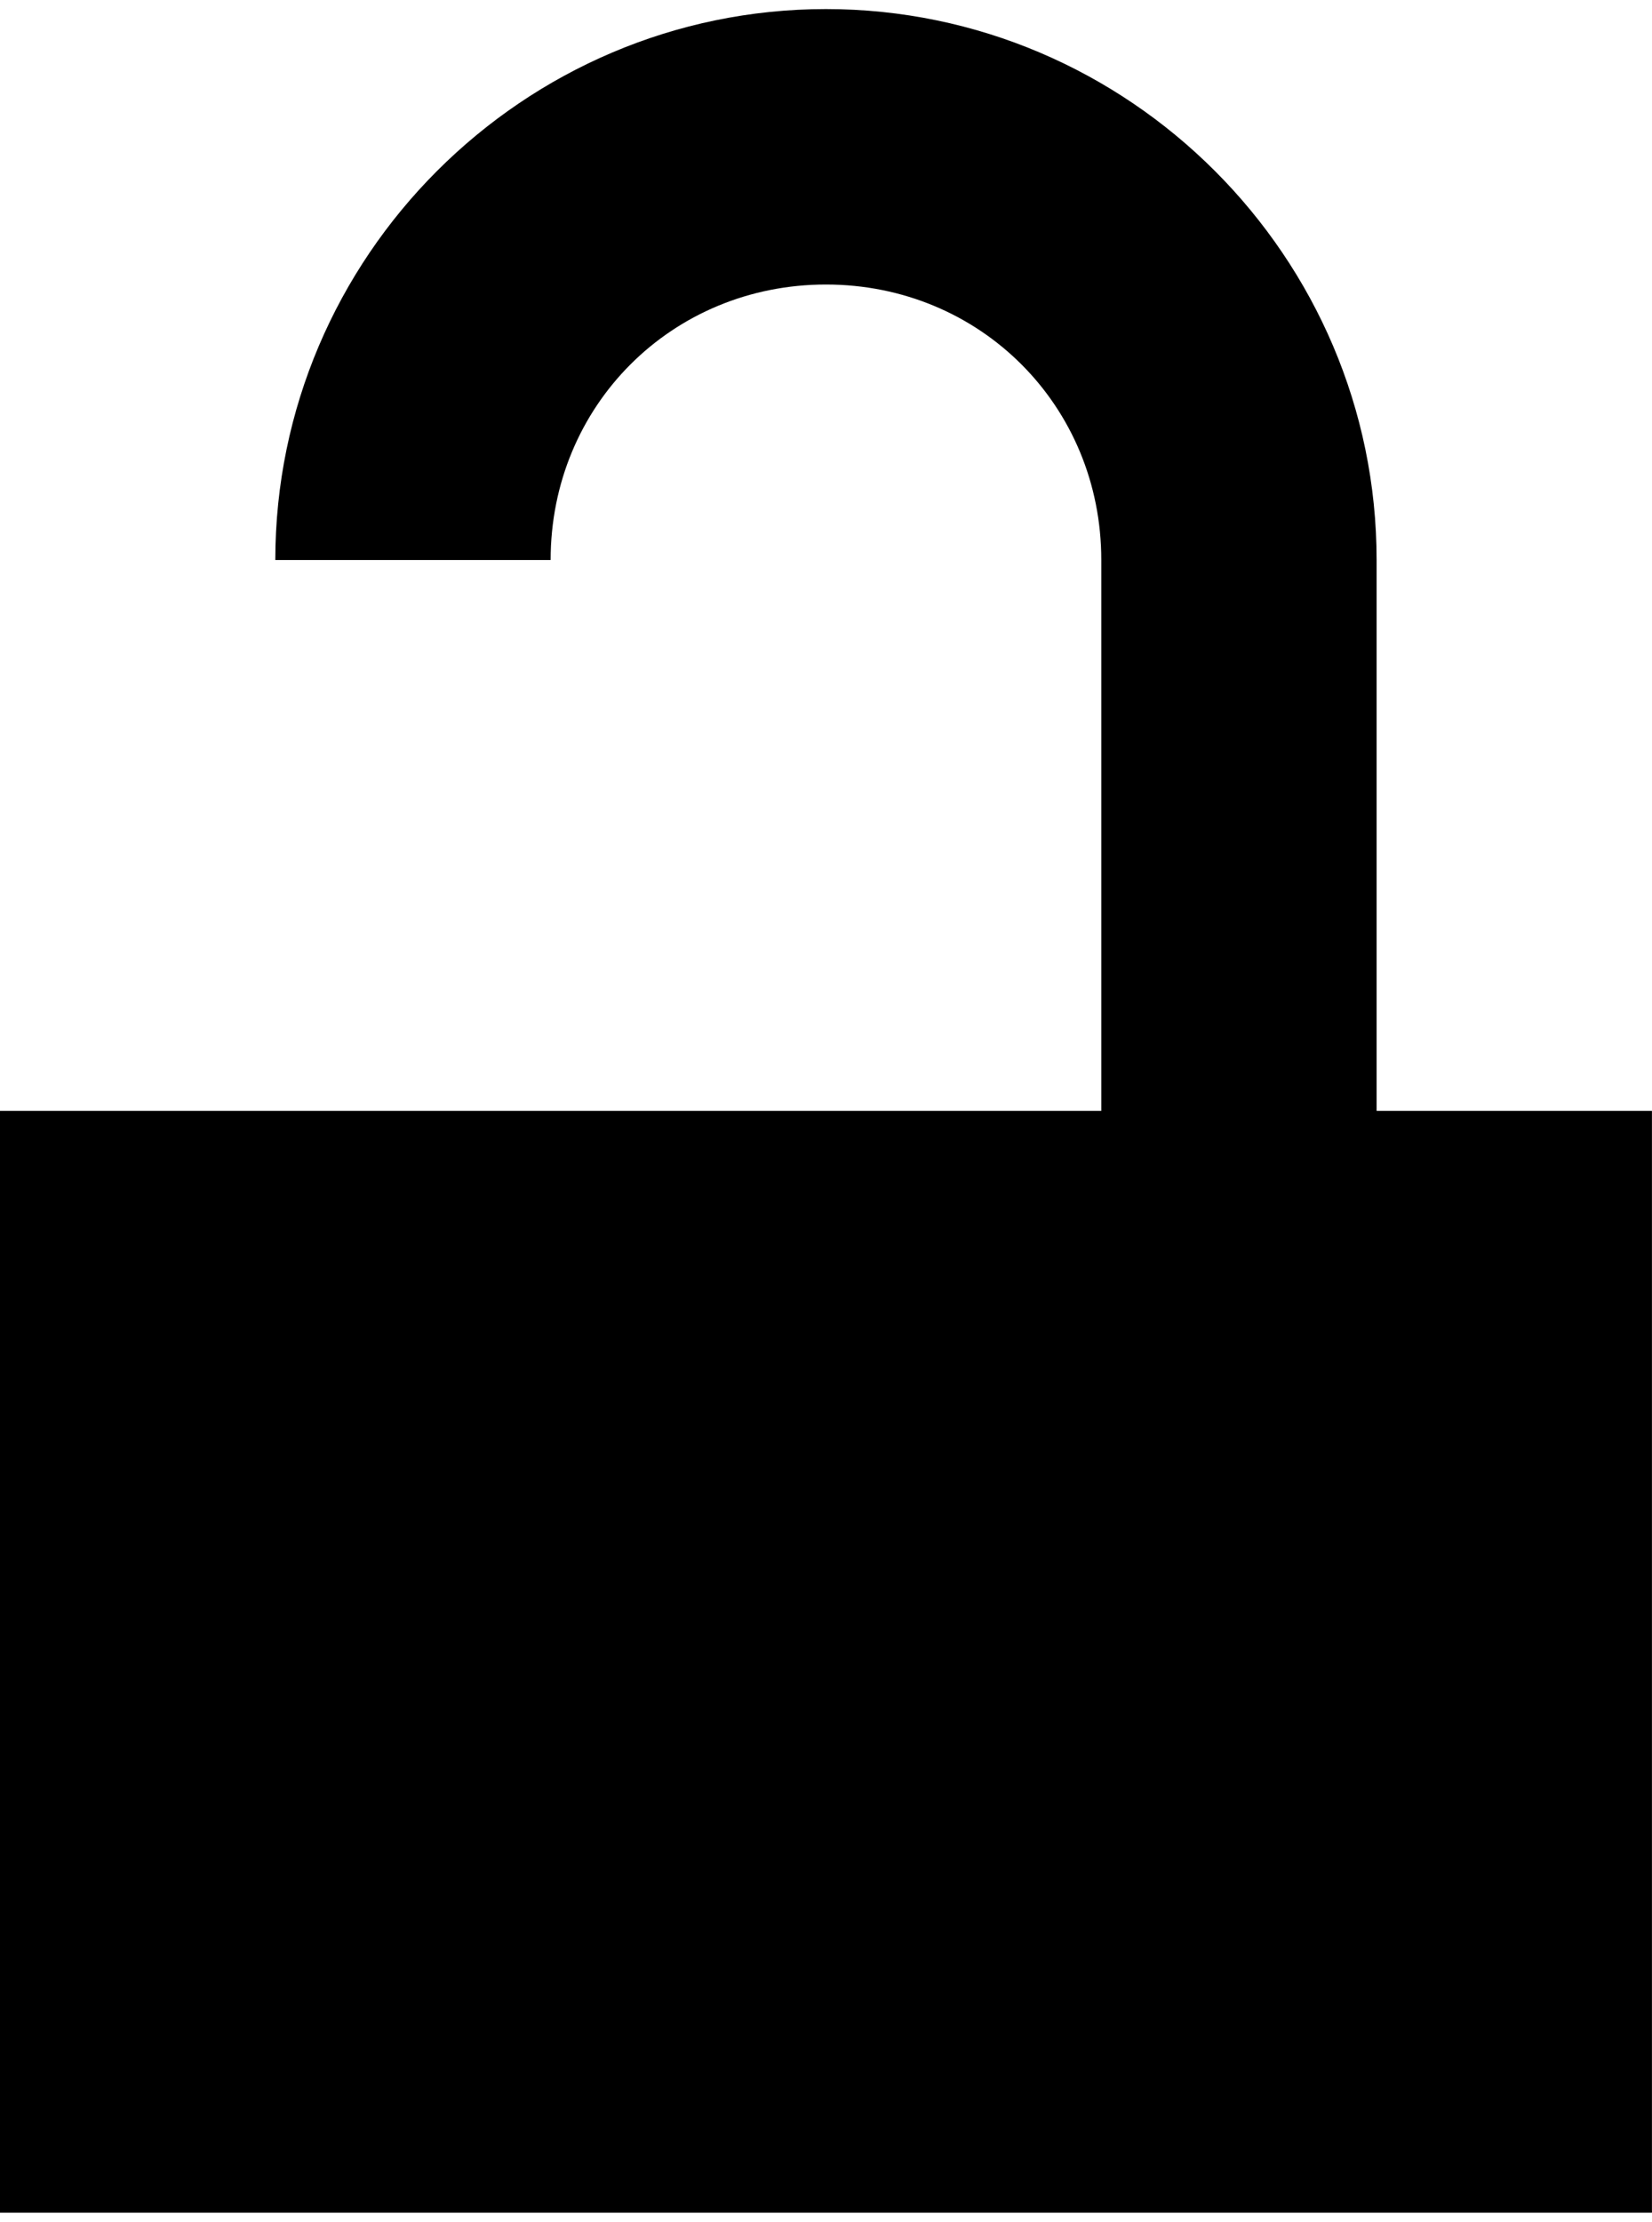 <svg width="61" height="82" viewBox="0 0 61 82" fill="none" xmlns="http://www.w3.org/2000/svg">
<path d="M30.499 0.335C19.316 0.335 10.166 9.485 10.166 20.668H20.332C20.332 14.974 24.806 10.501 30.499 10.501C36.192 10.501 40.665 14.974 40.665 20.668V41H0V81.665H60.998V41H50.831V20.668C50.831 9.485 41.682 0.335 30.499 0.335Z" fill="black"/>
</svg>
